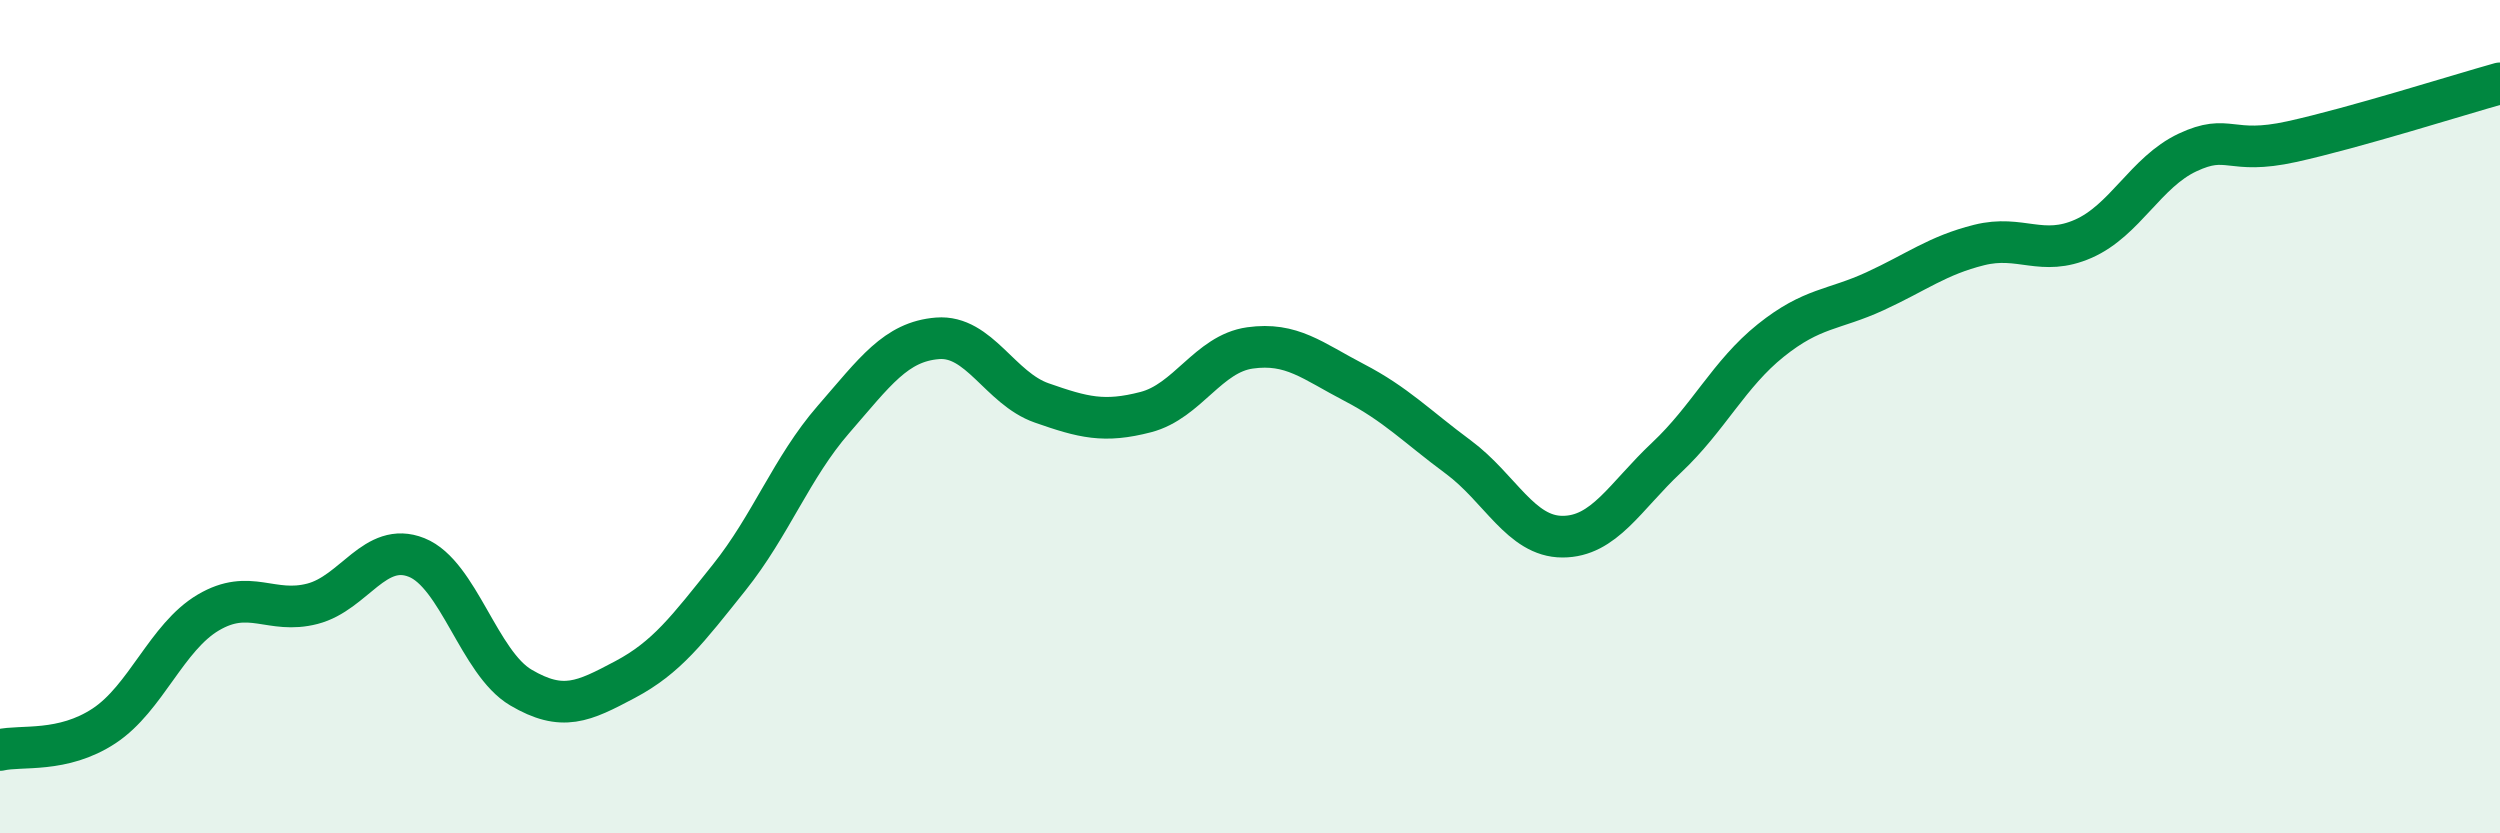 
    <svg width="60" height="20" viewBox="0 0 60 20" xmlns="http://www.w3.org/2000/svg">
      <path
        d="M 0,18 C 0.5,17.88 1.5,18.08 2.5,17.42 C 3.5,16.76 4,15.29 5,14.7 C 6,14.11 6.5,14.75 7.5,14.49 C 8.5,14.23 9,12.98 10,13.38 C 11,13.78 11.5,15.91 12.5,16.5 C 13.5,17.09 14,16.84 15,16.31 C 16,15.78 16.5,15.11 17.5,13.86 C 18.5,12.61 19,11.22 20,10.07 C 21,8.92 21.5,8.2 22.5,8.12 C 23.5,8.04 24,9.32 25,9.67 C 26,10.02 26.5,10.15 27.5,9.89 C 28.5,9.63 29,8.49 30,8.35 C 31,8.21 31.5,8.66 32.5,9.18 C 33.5,9.7 34,10.23 35,10.97 C 36,11.71 36.5,12.88 37.5,12.88 C 38.5,12.88 39,11.92 40,10.98 C 41,10.04 41.5,8.97 42.5,8.17 C 43.5,7.37 44,7.45 45,6.99 C 46,6.53 46.5,6.13 47.5,5.88 C 48.5,5.63 49,6.17 50,5.73 C 51,5.29 51.5,4.13 52.5,3.66 C 53.5,3.19 53.5,3.73 55,3.4 C 56.5,3.07 59,2.28 60,2L60 20L0 20Z"
        fill="#008740"
        opacity="0.1"
        stroke-linecap="round"
        stroke-linejoin="round"
      />
      <path
        d="M 0,18 C 0.5,17.88 1.5,18.08 2.5,17.42 C 3.5,16.76 4,15.29 5,14.7 C 6,14.11 6.5,14.75 7.5,14.49 C 8.5,14.23 9,12.98 10,13.38 C 11,13.78 11.5,15.91 12.5,16.5 C 13.5,17.09 14,16.84 15,16.31 C 16,15.78 16.5,15.11 17.5,13.86 C 18.5,12.61 19,11.22 20,10.07 C 21,8.92 21.5,8.2 22.5,8.12 C 23.5,8.04 24,9.32 25,9.67 C 26,10.02 26.5,10.15 27.5,9.89 C 28.5,9.63 29,8.49 30,8.35 C 31,8.21 31.5,8.66 32.5,9.18 C 33.5,9.7 34,10.23 35,10.97 C 36,11.71 36.5,12.88 37.5,12.88 C 38.5,12.88 39,11.92 40,10.98 C 41,10.04 41.5,8.97 42.5,8.17 C 43.5,7.37 44,7.45 45,6.99 C 46,6.53 46.5,6.13 47.5,5.88 C 48.5,5.63 49,6.17 50,5.73 C 51,5.29 51.5,4.13 52.5,3.66 C 53.5,3.19 53.5,3.73 55,3.4 C 56.5,3.07 59,2.28 60,2"
        stroke="#008740"
        stroke-width="1"
        fill="none"
        stroke-linecap="round"
        stroke-linejoin="round"
      />
    </svg>
  
